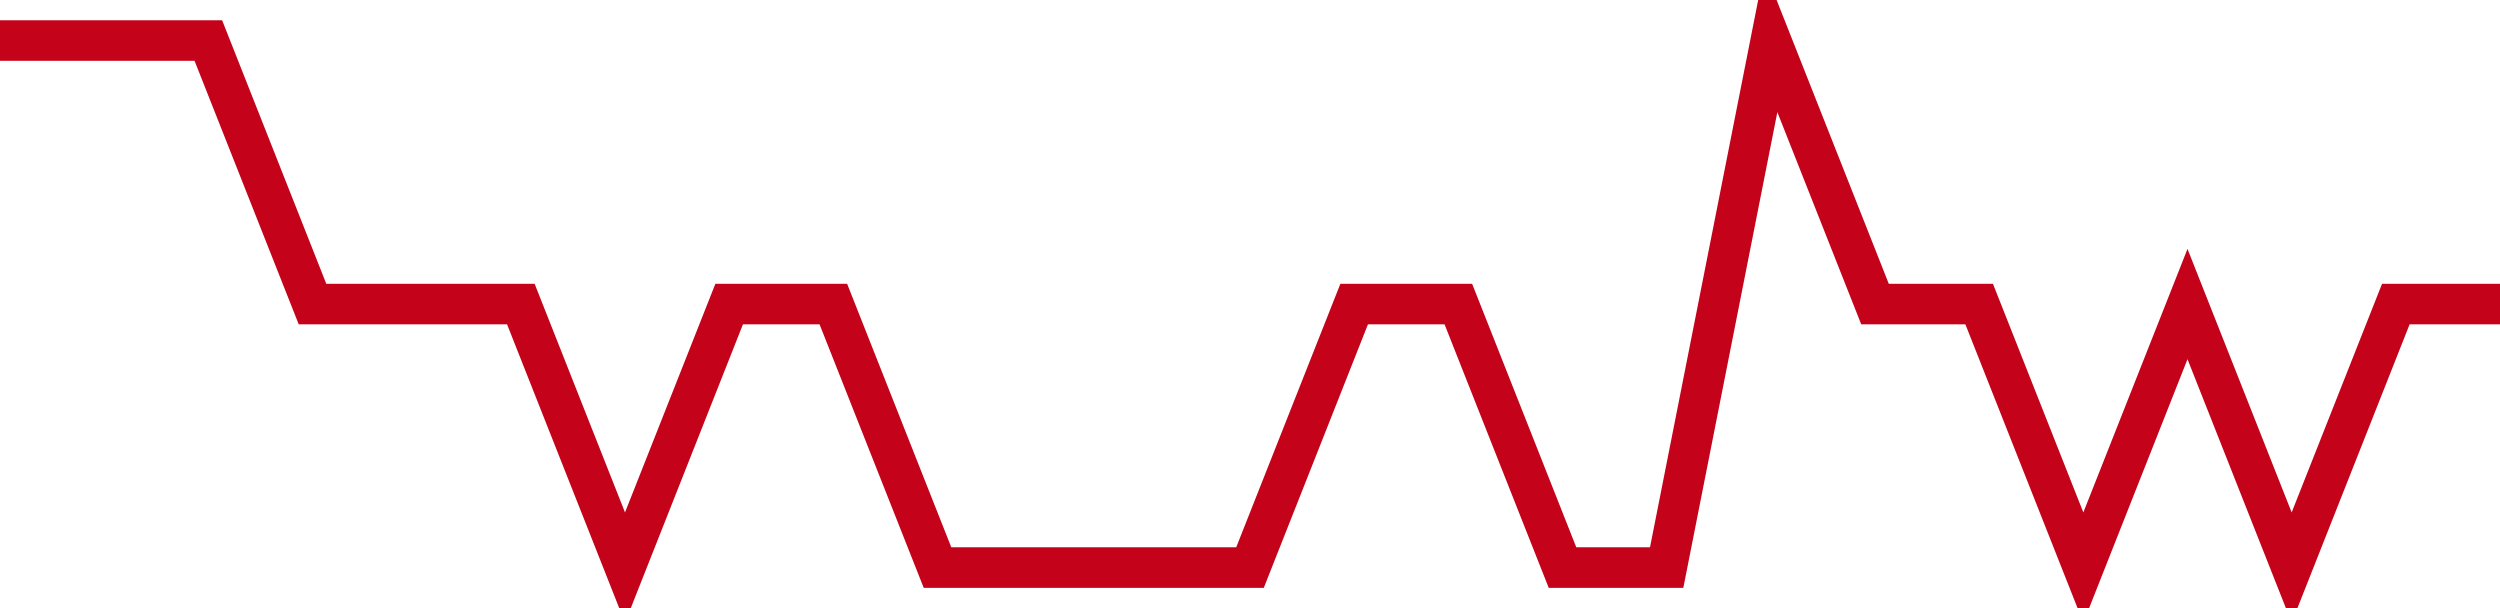 <!-- Generated with https://github.com/jxxe/sparkline/ --><svg viewBox="0 0 185 45" class="sparkline" xmlns="http://www.w3.org/2000/svg"><path class="sparkline--fill" d="M 0 3 L 0 3 L 7.708 3 L 15.417 3 L 23.125 22.5 L 30.833 22.5 L 38.542 22.5 L 46.25 42 L 53.958 22.5 L 61.667 22.5 L 69.375 42 L 77.083 42 L 84.792 42 L 92.5 42 L 100.208 22.5 L 107.917 22.5 L 115.625 42 L 123.333 42 L 131.042 3 L 138.75 22.5 L 146.458 22.5 L 154.167 42 L 161.875 22.5 L 169.583 42 L 177.292 22.5 L 185 22.5 V 45 L 0 45 Z" stroke="none" fill="none" ></path><path class="sparkline--line" d="M 0 3 L 0 3 L 7.708 3 L 15.417 3 L 23.125 22.5 L 30.833 22.5 L 38.542 22.5 L 46.25 42 L 53.958 22.5 L 61.667 22.5 L 69.375 42 L 77.083 42 L 84.792 42 L 92.5 42 L 100.208 22.5 L 107.917 22.5 L 115.625 42 L 123.333 42 L 131.042 3 L 138.75 22.5 L 146.458 22.5 L 154.167 42 L 161.875 22.5 L 169.583 42 L 177.292 22.5 L 185 22.5" fill="none" stroke-width="3" stroke="#C4021A" ></path></svg>